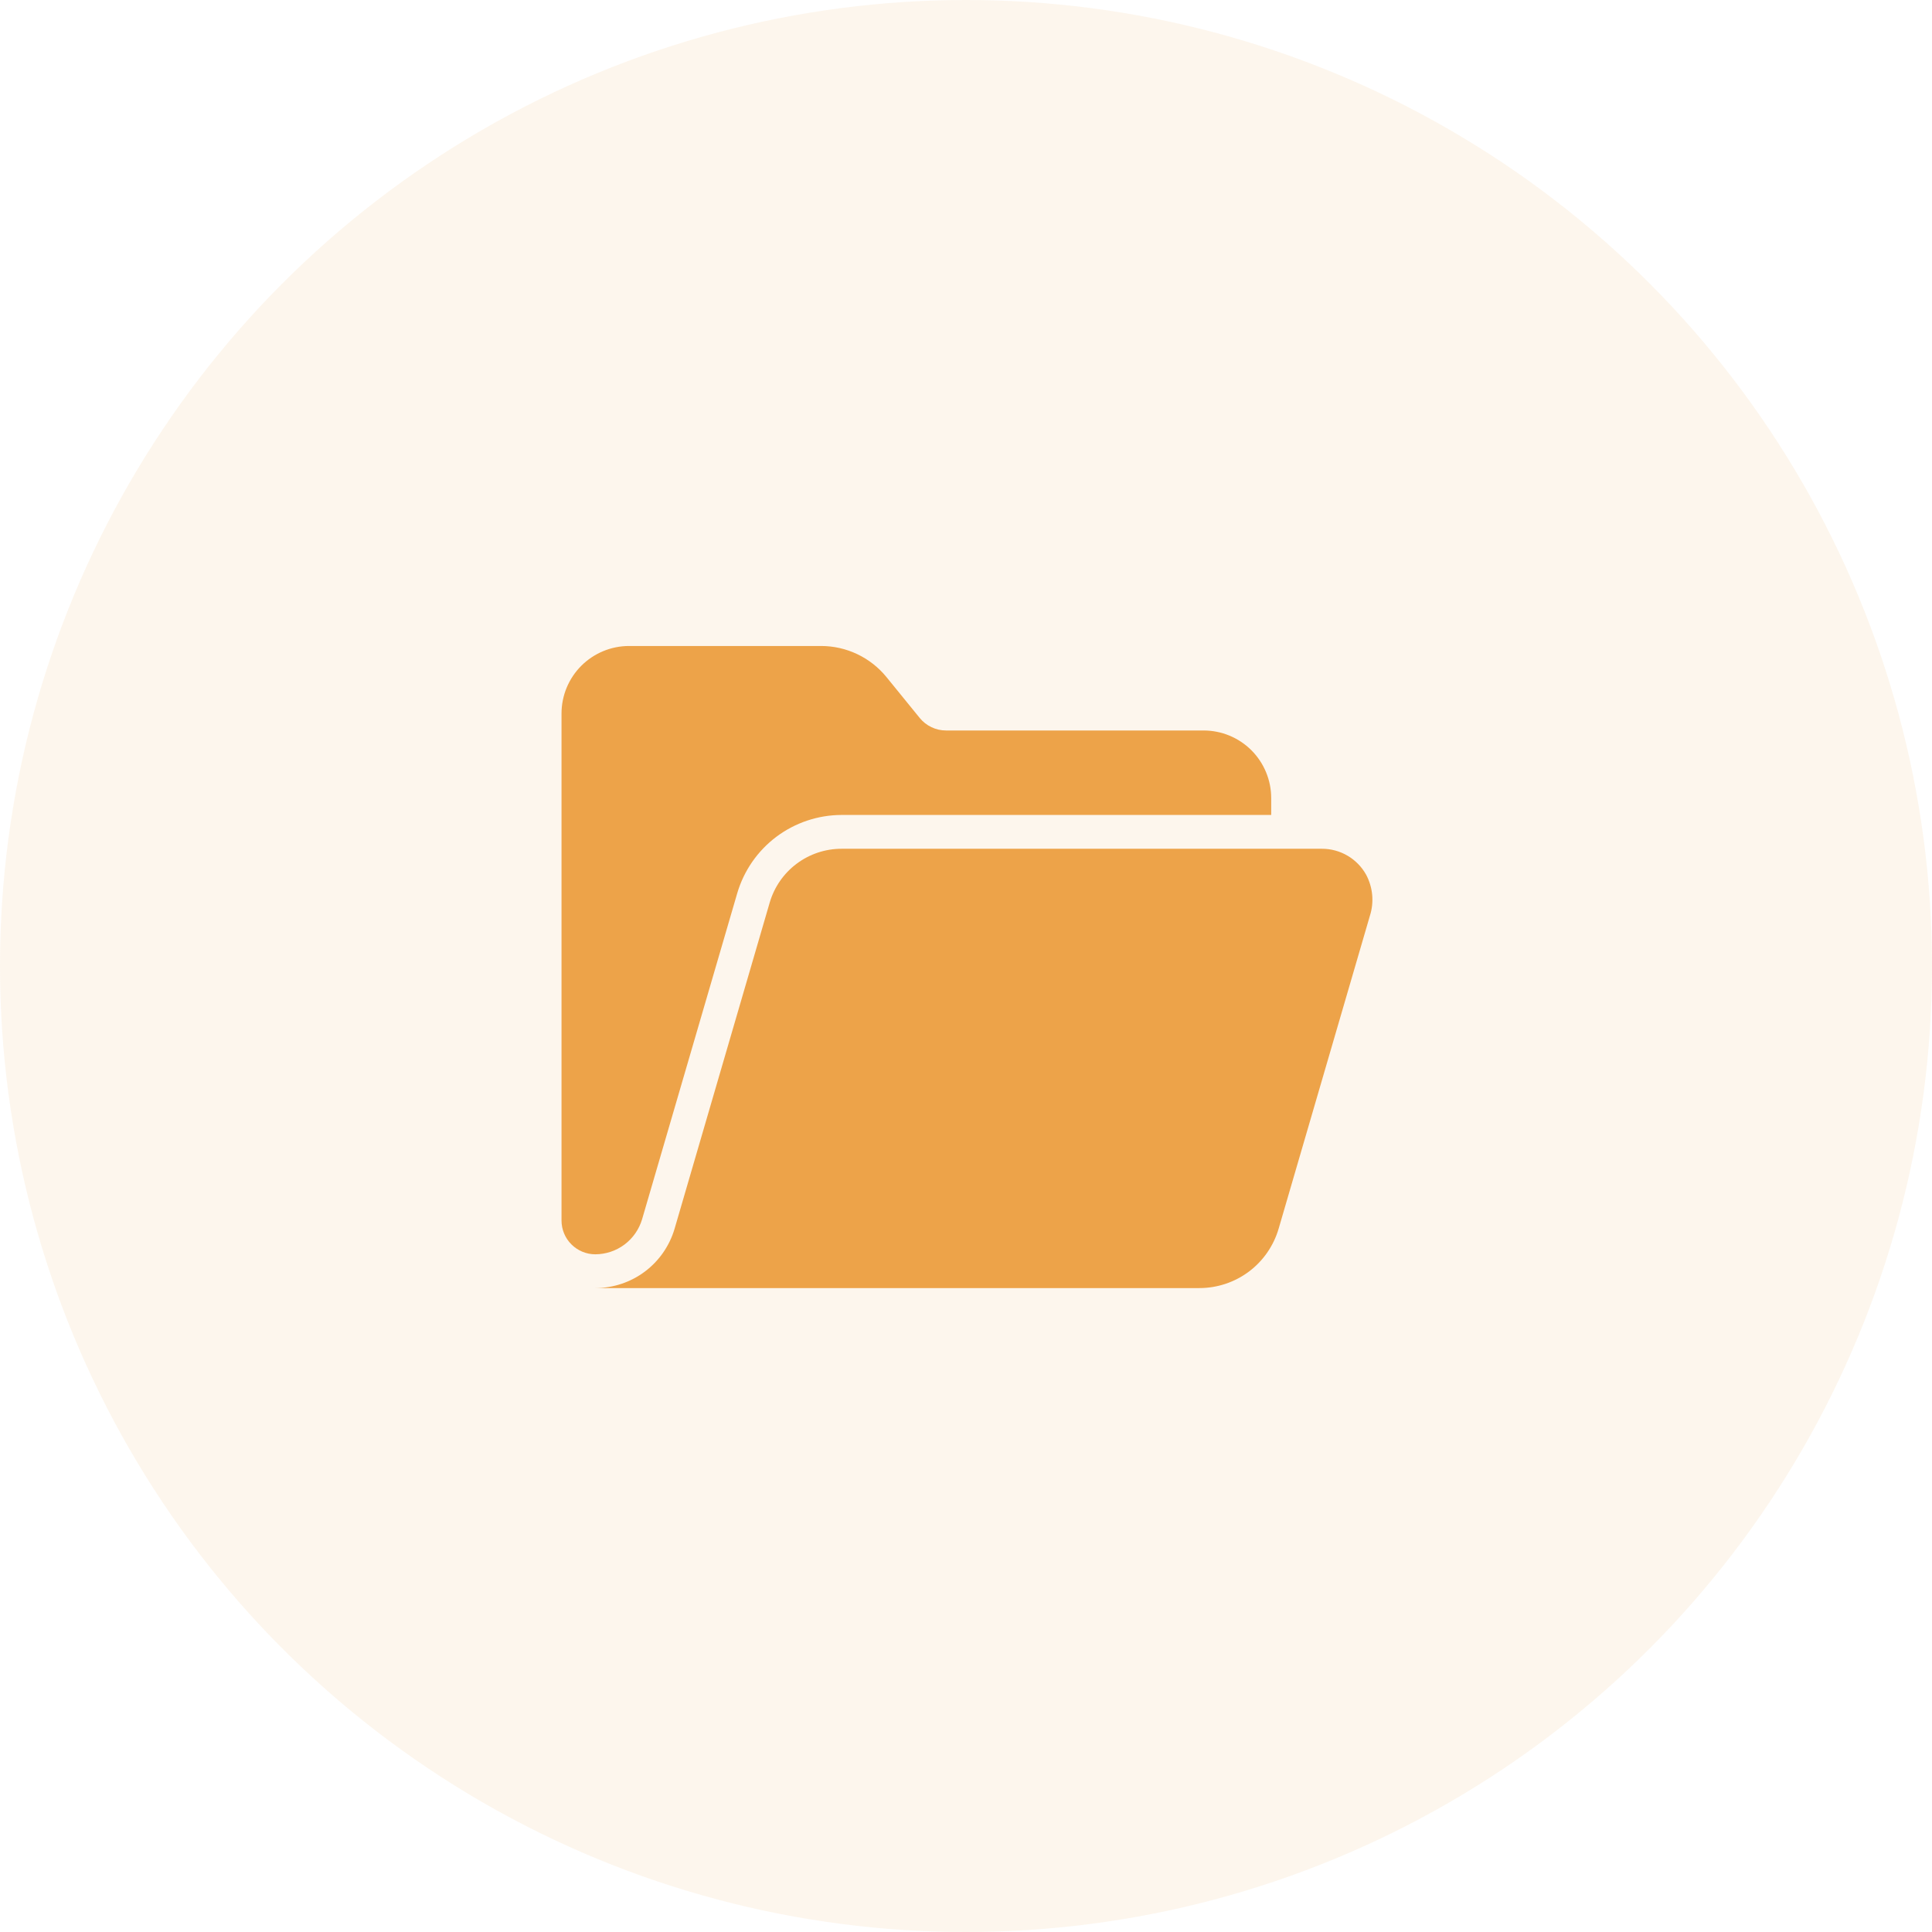 <svg xmlns="http://www.w3.org/2000/svg" width="72" height="72" viewBox="0 0 72 72" fill="none"><circle opacity="0.1" cx="36" cy="36" r="36" fill="#EDA349"></circle><g clip-path="url(#clip0_220_339)"><path d="M50.913 32.6C50.75 32.306 50.51 32.06 50.22 31.89C49.929 31.719 49.599 31.63 49.262 31.631H31.361C30.758 31.631 30.171 31.827 29.688 32.189C29.205 32.551 28.853 33.06 28.684 33.639L25.141 45.787C24.954 46.426 24.565 46.988 24.032 47.388C23.5 47.787 22.851 48.003 22.185 48.003H44.696C45.362 48.003 46.011 47.787 46.544 47.388C47.077 46.988 47.465 46.426 47.652 45.786L51.053 34.125C51.133 33.874 51.161 33.61 51.137 33.349C51.113 33.087 51.036 32.832 50.913 32.6Z" fill="#EDA349"></path><path d="M23.93 45.434L27.475 33.287C27.722 32.447 28.233 31.71 28.933 31.184C29.634 30.659 30.485 30.374 31.36 30.371H47.374V29.742C47.374 29.074 47.108 28.433 46.636 27.96C46.163 27.488 45.523 27.223 44.855 27.223H35.255C35.068 27.223 34.882 27.181 34.713 27.1C34.543 27.02 34.394 26.902 34.276 26.757L33.038 25.235C32.743 24.872 32.371 24.58 31.949 24.379C31.527 24.178 31.066 24.074 30.598 24.074H23.445C22.777 24.074 22.136 24.34 21.663 24.812C21.191 25.284 20.926 25.925 20.926 26.593V45.484C20.926 45.818 21.058 46.139 21.295 46.375C21.531 46.611 21.851 46.744 22.185 46.744C22.578 46.743 22.96 46.615 23.275 46.379C23.589 46.143 23.819 45.811 23.93 45.434Z" fill="#EDA349"></path></g><defs><clipPath id="clip0_220_339"><rect width="30.226" height="30.226" fill="white" transform="translate(20.926 20.926)"></rect></clipPath></defs></svg>